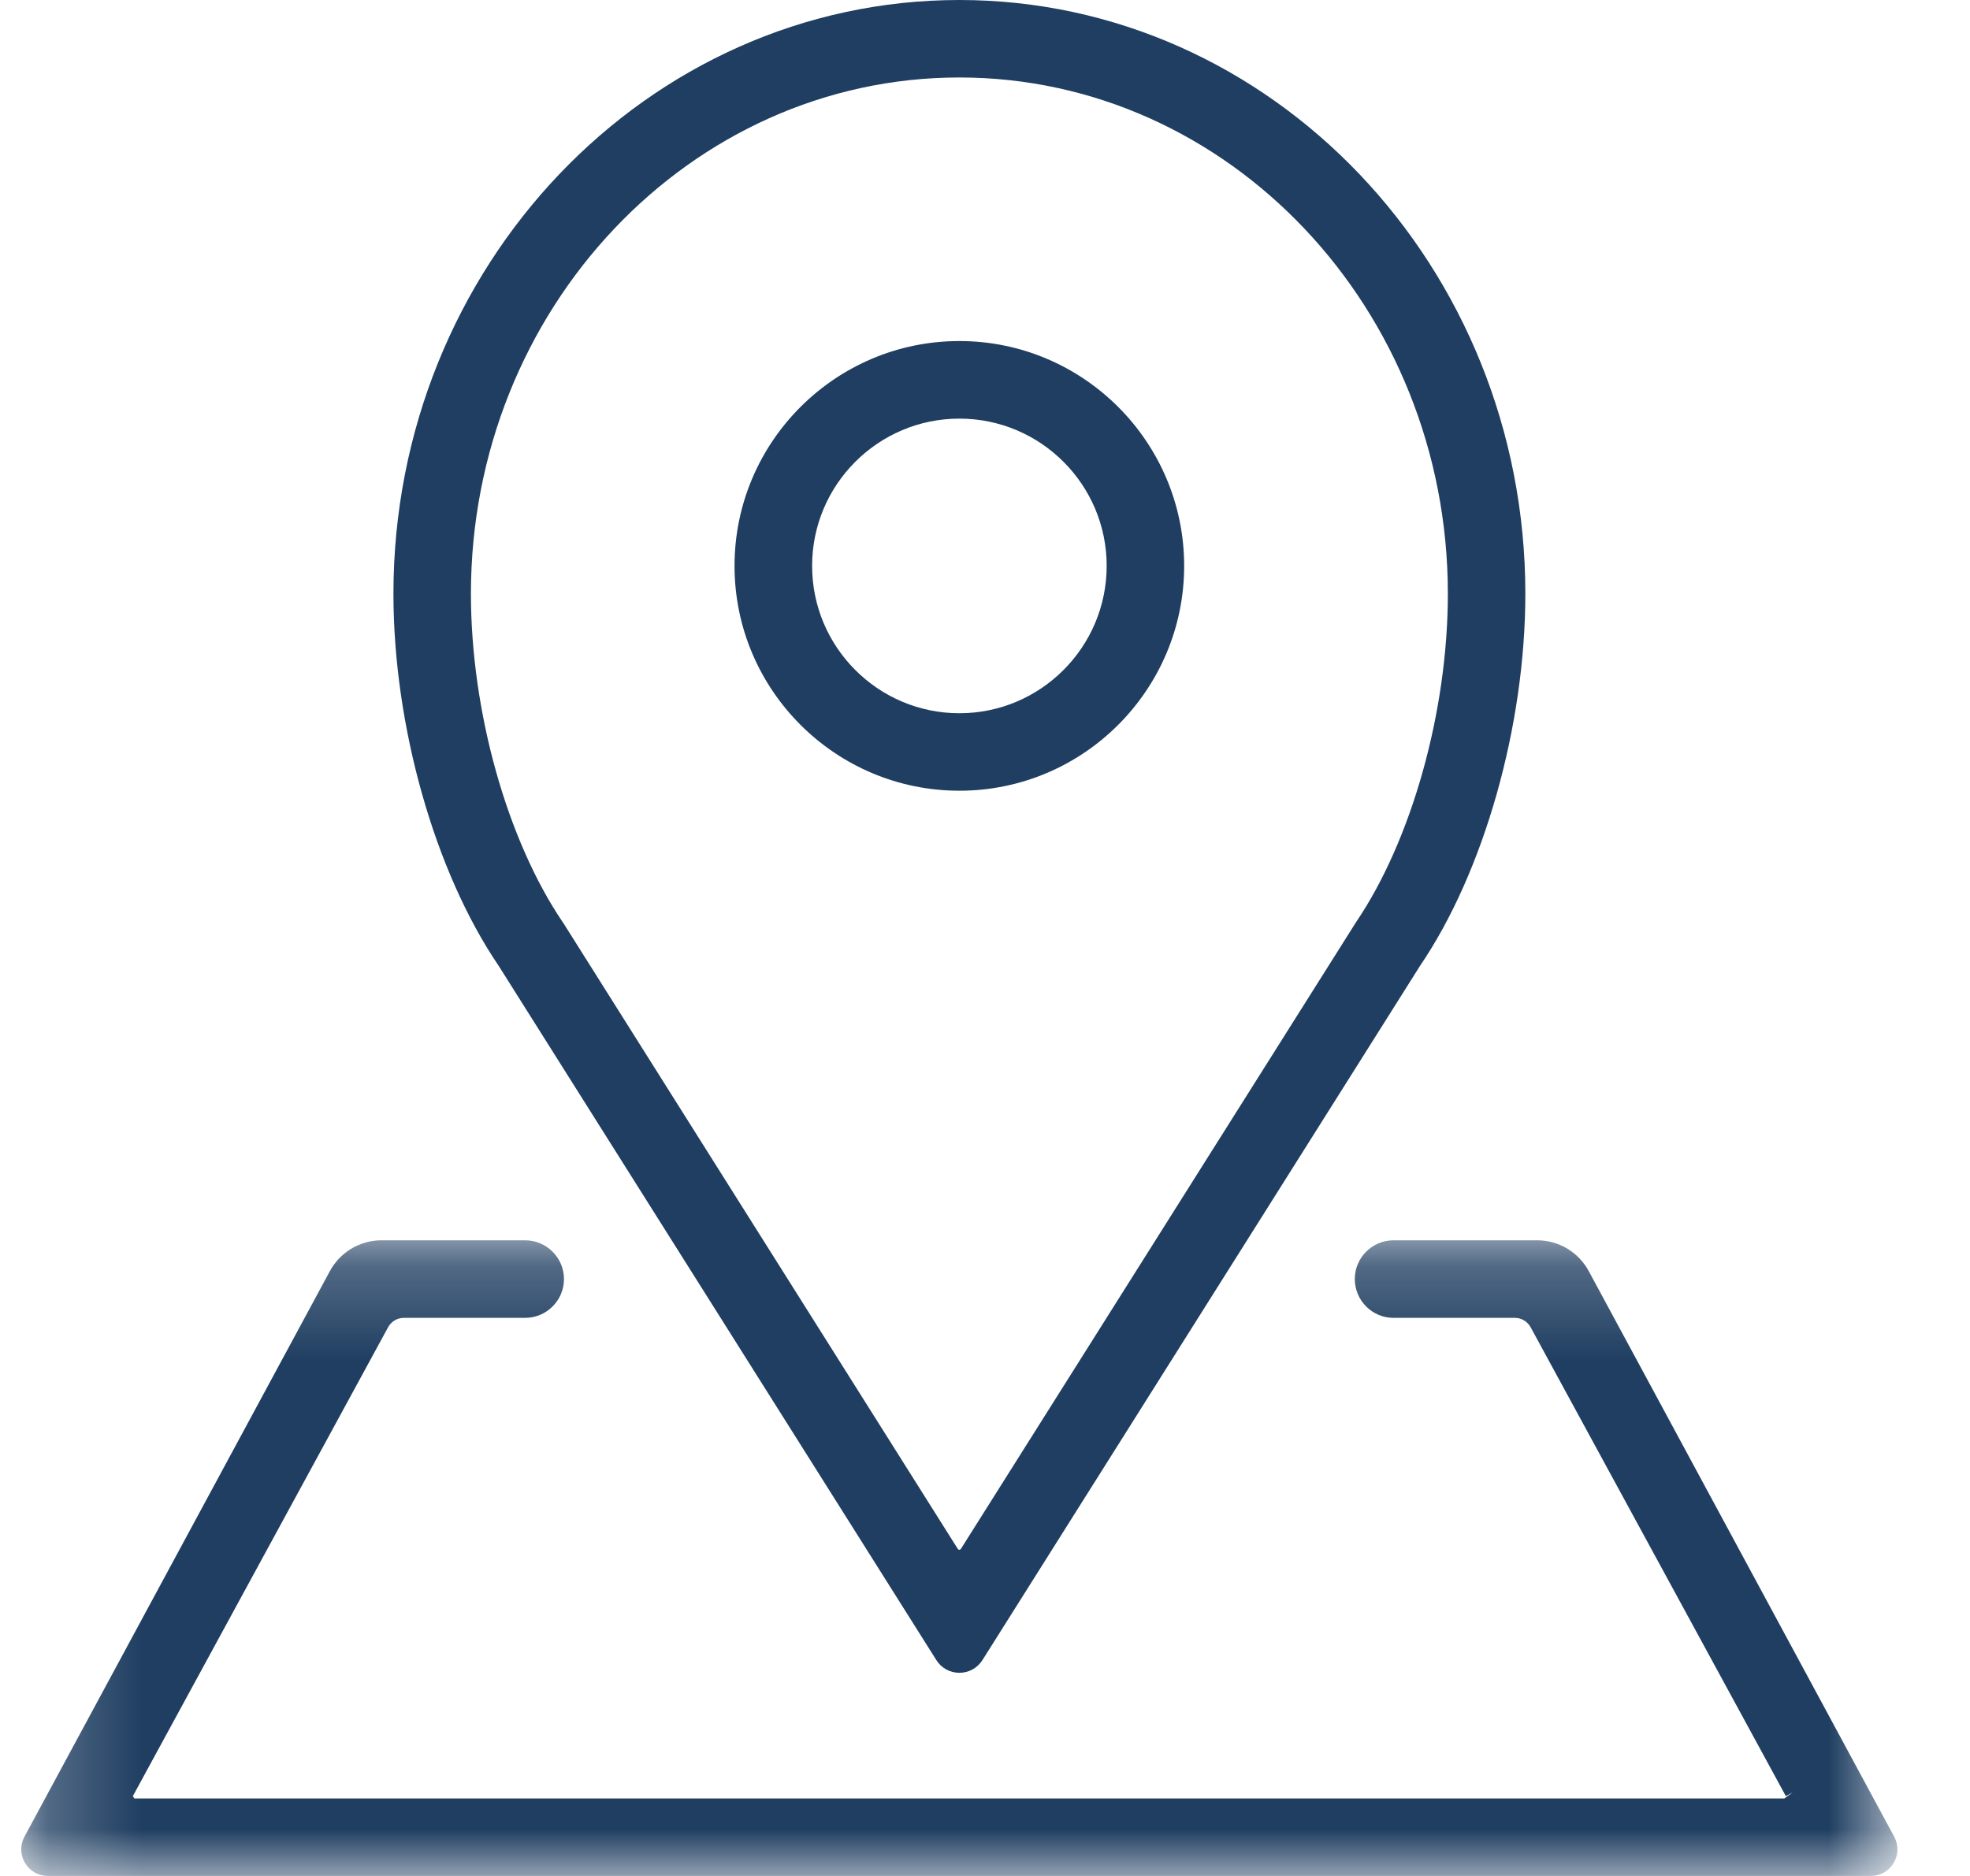 <?xml version="1.0" encoding="UTF-8"?> <svg xmlns="http://www.w3.org/2000/svg" width="21" height="20" viewBox="0 0 21 20" fill="none"><path fill-rule="evenodd" clip-rule="evenodd" d="M10.227 0.826C13.098 0.826 15.434 3.295 15.434 6.33C15.434 7.582 15.049 8.956 14.455 9.832L10.245 16.51C10.234 16.527 10.219 16.527 10.208 16.51L6.013 9.853L5.999 9.832C5.405 8.956 5.02 7.582 5.02 6.33C5.02 3.295 7.356 0.826 10.227 0.826ZM9.981 17.698C10.034 17.783 10.126 17.834 10.227 17.834C10.328 17.834 10.419 17.783 10.473 17.698L15.138 10.296C15.82 9.293 16.26 7.737 16.26 6.33C16.26 2.84 13.554 0 10.227 0C6.9 0 4.194 2.84 4.194 6.33C4.194 7.737 4.634 9.293 5.314 10.294L9.981 17.698Z" fill="#1F3E61"></path><path fill-rule="evenodd" clip-rule="evenodd" d="M10.227 4.463C11.093 4.463 11.797 5.167 11.797 6.033C11.797 6.899 11.093 7.604 10.227 7.604C9.361 7.604 8.657 6.899 8.657 6.033C8.657 5.167 9.361 4.463 10.227 4.463ZM10.227 8.43C11.548 8.43 12.623 7.355 12.623 6.033C12.623 4.712 11.548 3.636 10.227 3.636C8.905 3.636 7.83 4.712 7.83 6.033C7.83 7.355 8.905 8.43 10.227 8.43Z" fill="#1F3E61"></path><mask id="mask0_2225_18871" style="mask-type:alpha" maskUnits="userSpaceOnUse" x="0" y="13" width="21" height="7"><path fill-rule="evenodd" clip-rule="evenodd" d="M0.227 13.223H20.226V20H0.227V13.223Z" fill="white"></path></mask><g mask="url(#mask0_2225_18871)"><path fill-rule="evenodd" clip-rule="evenodd" d="M20.194 19.585L16.941 13.561C16.833 13.353 16.62 13.223 16.385 13.223H14.855C14.627 13.223 14.442 13.409 14.442 13.636C14.442 13.864 14.627 14.05 14.855 14.05H16.149C16.219 14.05 16.284 14.089 16.318 14.153L19.037 19.149L19.11 19.109L19.021 19.174H1.433L1.416 19.149L4.136 14.152C4.169 14.089 4.234 14.05 4.304 14.05H5.598C5.826 14.05 6.012 13.864 6.012 13.636C6.012 13.409 5.826 13.223 5.598 13.223H4.068C3.833 13.223 3.62 13.353 3.512 13.56L0.258 19.586C0.213 19.675 0.216 19.778 0.268 19.864C0.32 19.949 0.41 20 0.51 20H19.943C20.043 20 20.133 19.949 20.185 19.864C20.237 19.778 20.24 19.675 20.194 19.585Z" fill="#1F3E61"></path></g></svg> 